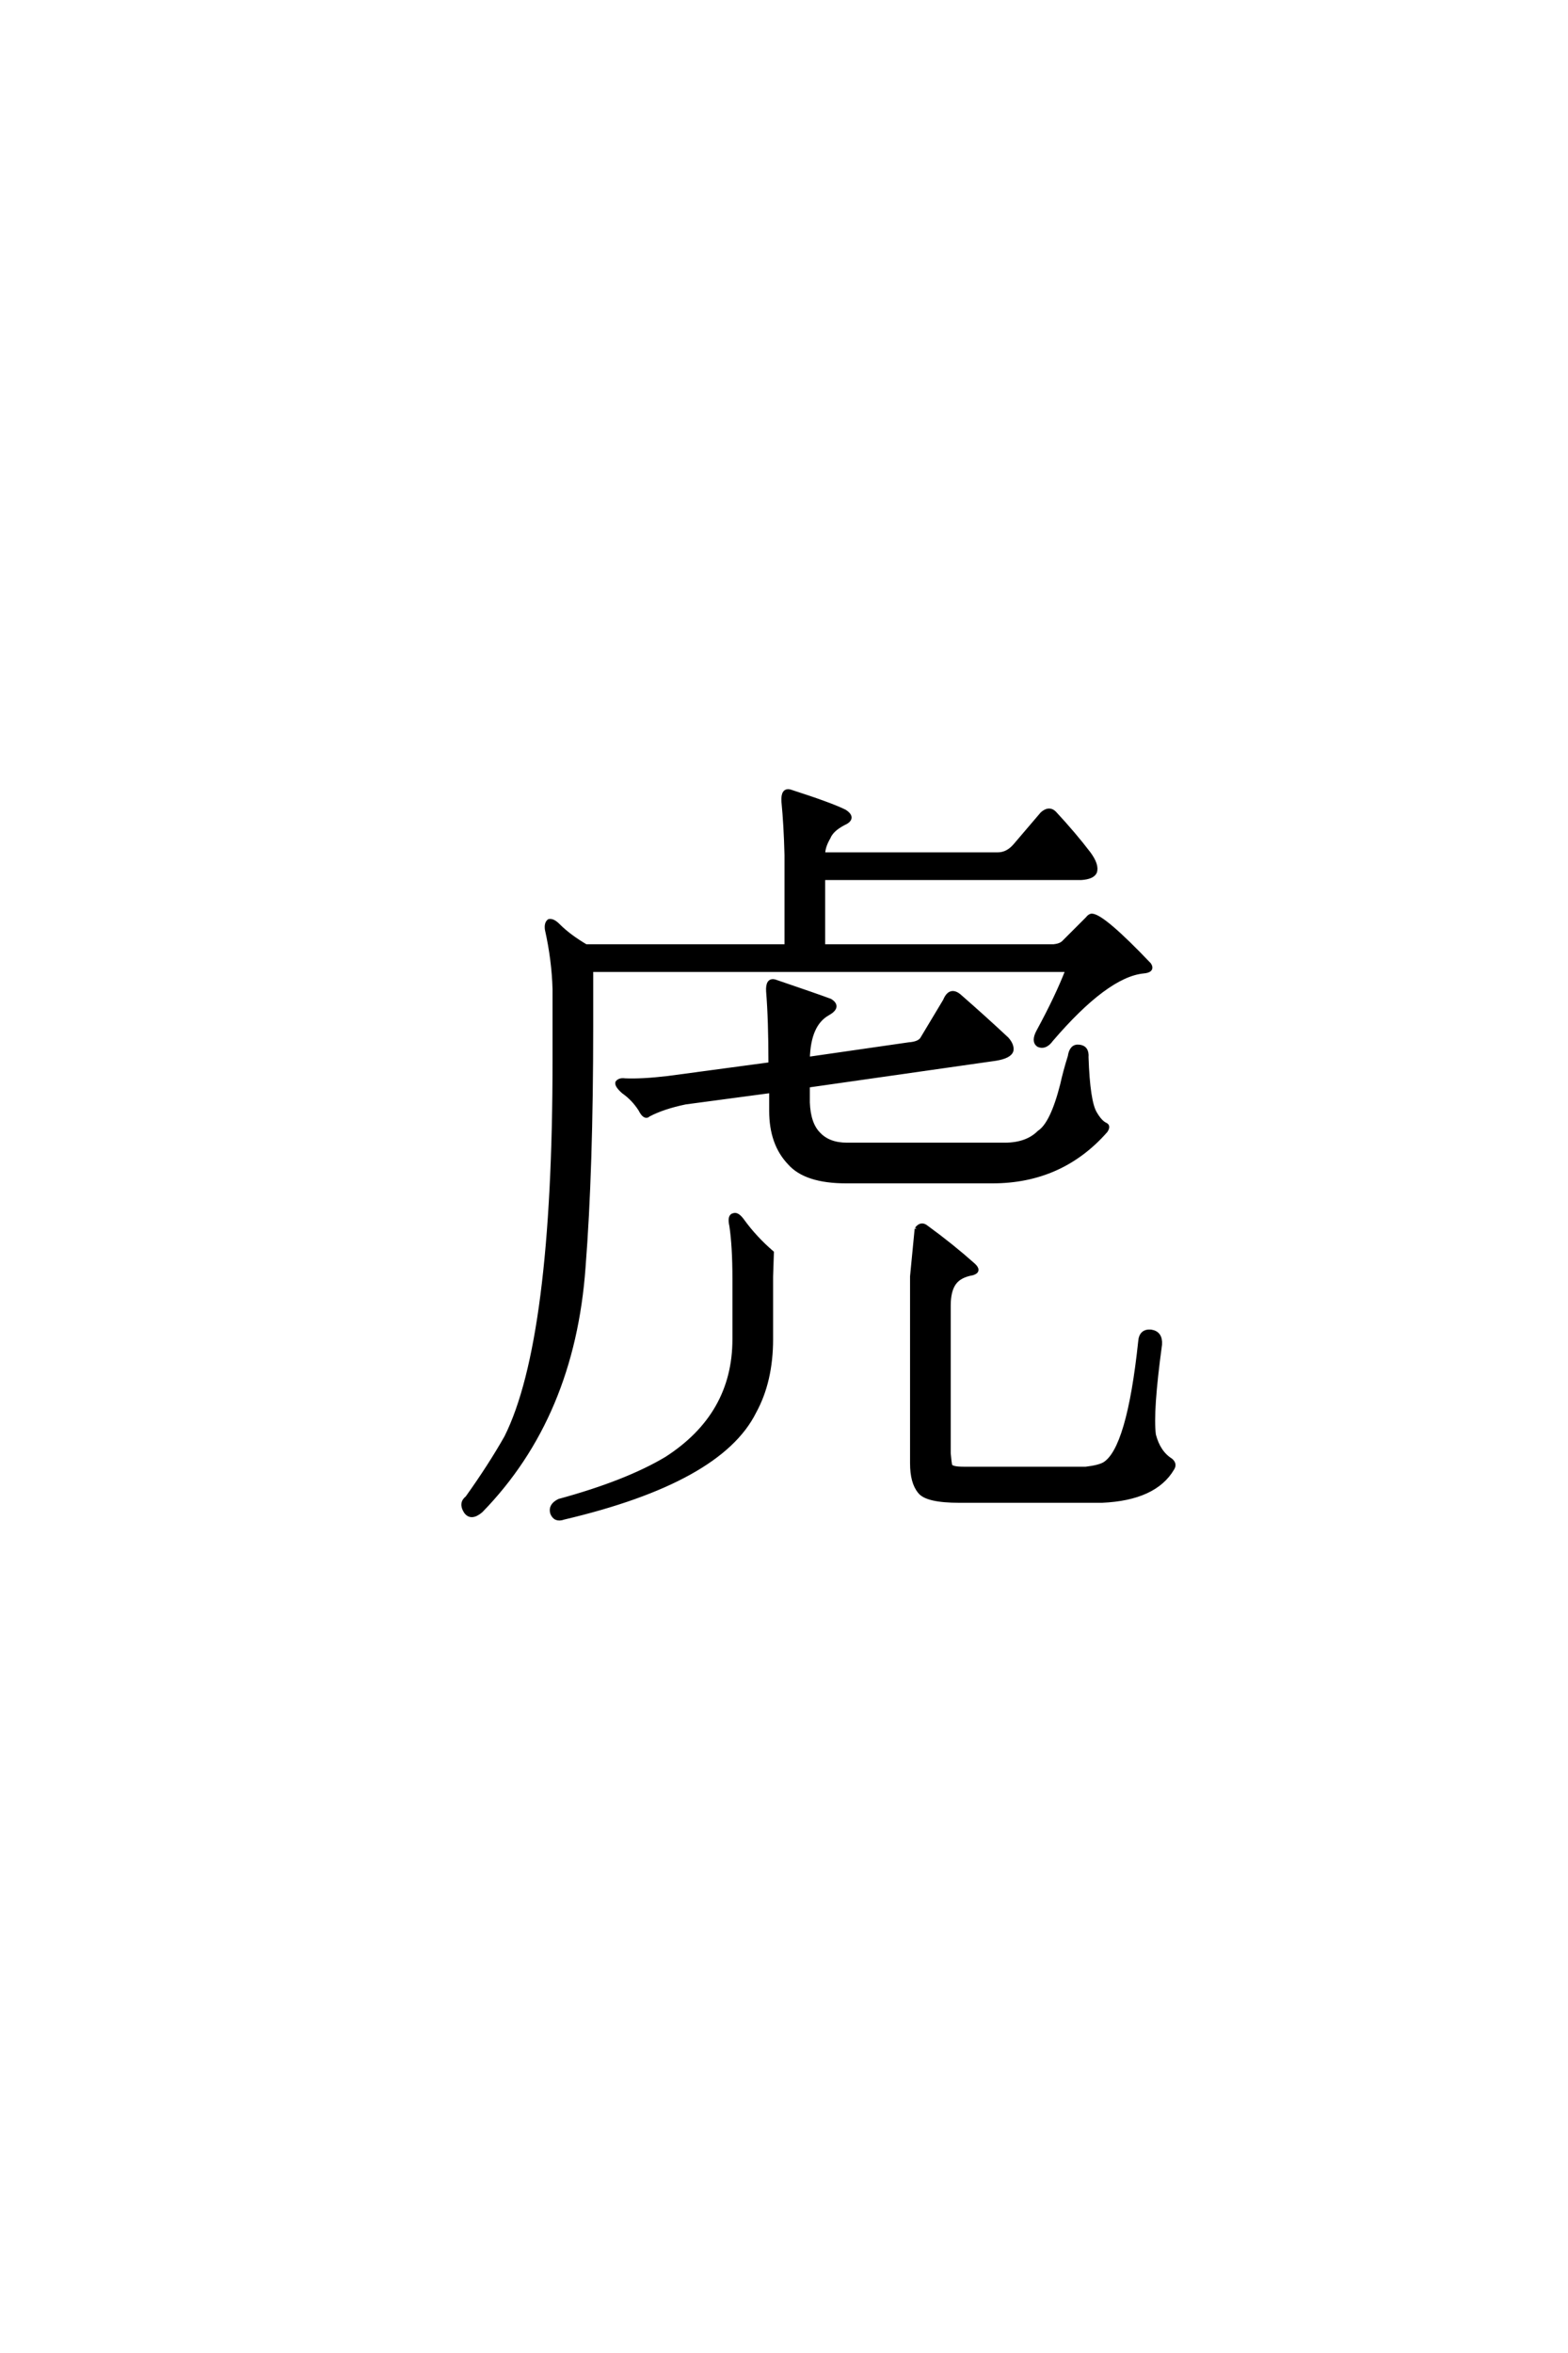 <?xml version='1.0' encoding='UTF-8'?>
<!DOCTYPE svg PUBLIC "-//W3C//DTD SVG 1.0//EN"
    "http://www.w3.org/TR/2001/REC-SVG-20010904/DTD/svg10.dtd">

<svg xmlns='http://www.w3.org/2000/svg' version='1.0'
     width='40.0' height='60.0'>

 <g transform='scale(0.1 -0.1) translate(110.0 -370.0)'>
  <path d='M40.828 108.406
Q40.828 71.688 38.875 46.875
Q36.141 8.797 12.703 -15.234
Q10.156 -17.391 8.797 -15.438
Q7.422 -13.281 9.188 -11.922
Q15.047 -3.719 19.141 3.516
Q31.453 28.125 31.453 99.609
L31.453 117.781
Q31.25 125.203 29.5 133.016
Q29.297 134.578 30.078 135.156
Q31.062 135.359 32.422 133.984
Q35.156 131.25 39.453 128.719
L90.625 128.719
L90.625 151.953
Q90.438 159.578 89.844 165.625
Q89.656 168.75 91.609 168.172
Q101.953 164.844 105.469 163.094
Q108.203 161.328 105.078 159.969
Q102.156 158.406 101.375 156.453
Q100 154.109 100 152.156
L144.531 152.156
Q147.078 152.156 149.031 154.5
L155.859 162.5
Q157.625 164.062 158.984 162.703
Q164.062 157.234 167.781 152.344
Q169.922 149.422 169.344 147.656
Q168.75 146.297 165.828 146.094
L100 146.094
L100 128.719
L158.797 128.719
Q160.547 128.906 161.328 129.688
L167.391 135.75
Q167.969 136.531 168.562 136.531
Q171.484 136.328 183.203 124.031
Q184.188 122.469 181.641 122.266
Q172.266 121.297 158.203 104.891
Q156.641 102.734 154.891 103.516
Q153.516 104.5 154.891 107.031
Q159.766 116.016 162.312 122.656
L40.828 122.656
L40.828 108.406
L40.828 108.406
M146.297 78.125
Q151.953 78.125 155.078 81.25
Q158.406 83.406 160.938 93.359
Q161.719 96.875 162.891 100.594
Q163.281 103.328 165.234 103.125
Q167.391 102.938 167.188 100.391
Q167.578 89.062 169.344 86.141
Q170.703 83.797 172.078 83.203
Q172.859 82.812 172.078 81.641
Q160.75 68.75 143.172 68.75
L105.859 68.75
Q95.516 68.75 91.406 73.438
Q86.719 78.328 86.719 86.719
L86.719 91.797
L64.844 88.875
Q59.188 87.703 55.469 85.75
Q54.5 84.766 53.328 87.109
Q51.562 89.844 49.031 91.609
Q47.266 93.172 47.469 93.953
Q48.047 94.734 49.422 94.531
Q53.719 94.344 60.359 95.125
L86.531 98.641
Q86.531 109.969 85.938 117.188
Q85.75 120.312 87.703 119.734
Q98.047 116.219 101.766 114.844
Q104.297 113.281 101.172 111.531
Q96.297 108.797 96.094 100
L121.875 103.719
Q124.422 103.906 125.203 105.078
L131.062 114.844
Q132.422 118.172 134.969 115.828
Q141.016 110.547 146.875 105.078
Q148.25 103.516 148.047 102.156
Q147.656 100.594 143.953 100
L96.094 93.172
L96.094 88.875
Q96.297 83.406 98.828 80.859
Q101.375 78.125 106.062 78.125
L146.297 78.125
L146.297 78.125
M86.719 44.531
L86.719 28.516
Q86.719 17.781 82.422 9.969
Q73.641 -7.625 33.797 -17
Q31.641 -17.781 30.859 -15.828
Q30.281 -13.875 32.625 -12.703
Q49.812 -8.016 59.969 -1.953
Q77.344 9.188 77.344 28.516
L77.344 43.953
Q77.344 52.156 76.562 57.422
Q75.984 59.969 77.156 60.156
Q78.125 60.547 79.5 58.594
Q82.625 54.297 86.922 50.594
L86.719 44.531
L86.719 44.531
M123.828 56.641
Q125 58.203 126.375 57.031
Q132.812 52.344 138.281 47.469
Q140.047 45.906 138.094 45.312
Q134.766 44.734 133.406 42.781
Q132.031 40.828 132.031 37.109
L132.031 -0.594
Q132.234 -2.938 132.422 -3.719
Q132.812 -4.5 135.75 -4.5
L167 -4.5
Q170.312 -4.109 171.688 -3.328
Q177.938 0.391 180.859 27.938
Q181.062 30.672 183.594 30.469
Q186.141 30.078 185.938 27.156
Q183.594 9.969 184.375 4.109
Q185.547 -0.391 188.672 -2.344
Q189.844 -3.328 189.062 -4.5
Q184.578 -12.109 171.094 -12.703
L134.766 -12.703
Q126.375 -12.703 124.609 -10.359
Q122.656 -8.016 122.656 -3.125
L122.656 44.531
L123.828 56.641
'
        style='fill: #000000; stroke: #000000'/>

 </g>
</svg>
